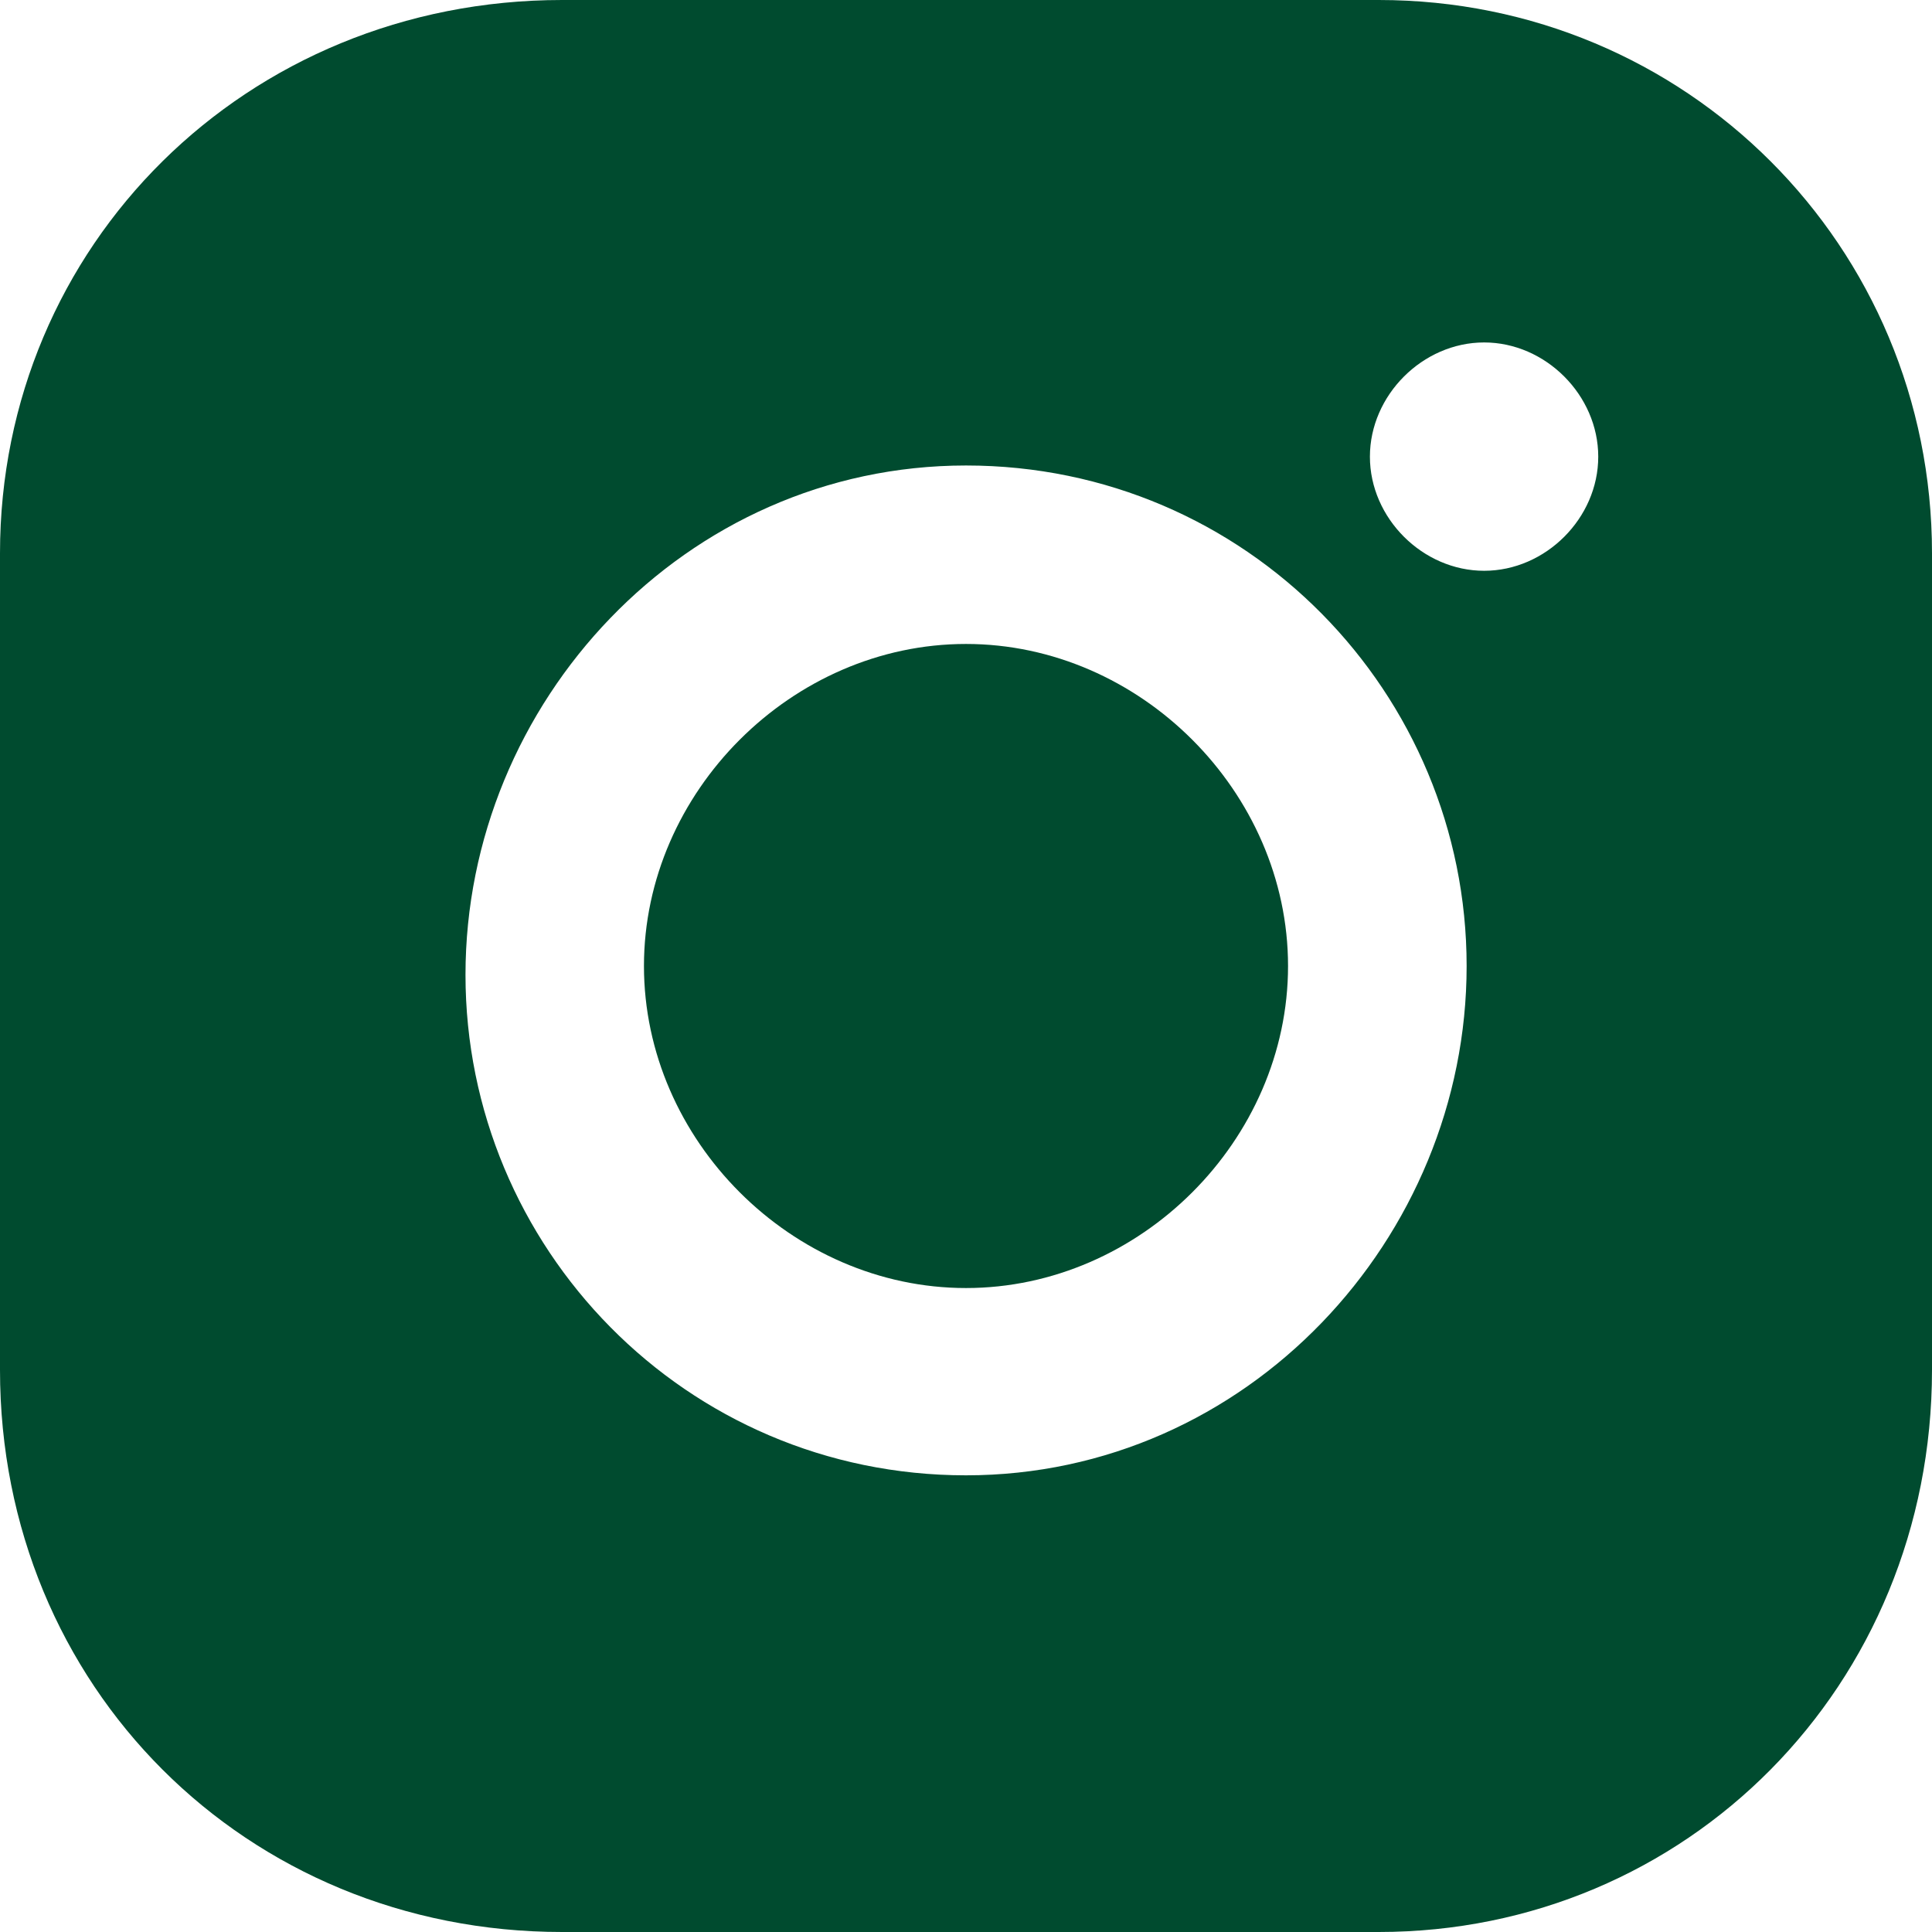 <svg width="16" height="16" viewBox="0 0 16 16" fill="none" xmlns="http://www.w3.org/2000/svg">
<g clip-path="url(#clip0_514_557)">
<path d="M8 5.333C6.559 5.333 5.333 6.559 5.333 8C5.333 9.442 6.559 10.667 8 10.667C9.441 10.667 10.667 9.442 10.667 8C10.667 6.559 9.441 5.333 8 5.333Z" fill="#004B2F"/>
<path d="M11.418 0H4.655C2.036 0 0 2.036 0 4.582V11.345C0 13.964 2.036 16 4.655 16H11.418C13.964 16 16 13.964 16 11.345V4.582C16 2.036 13.964 0 11.418 0ZM8 12.218C5.673 12.218 3.855 10.327 3.855 8.073C3.855 5.818 5.673 3.855 8 3.855C10.327 3.855 12.146 5.745 12.146 8C12.146 10.255 10.327 12.218 8 12.218ZM12.291 4.727C11.782 4.727 11.345 4.291 11.345 3.782C11.345 3.273 11.782 2.836 12.291 2.836C12.8 2.836 13.236 3.273 13.236 3.782C13.236 4.291 12.8 4.727 12.291 4.727Z" fill="#004B2F"/>
</g>
<defs>
<clipPath id="clip0_514_557">
<rect width="16" height="16" fill="white"/>
</clipPath>
</defs>
</svg>
